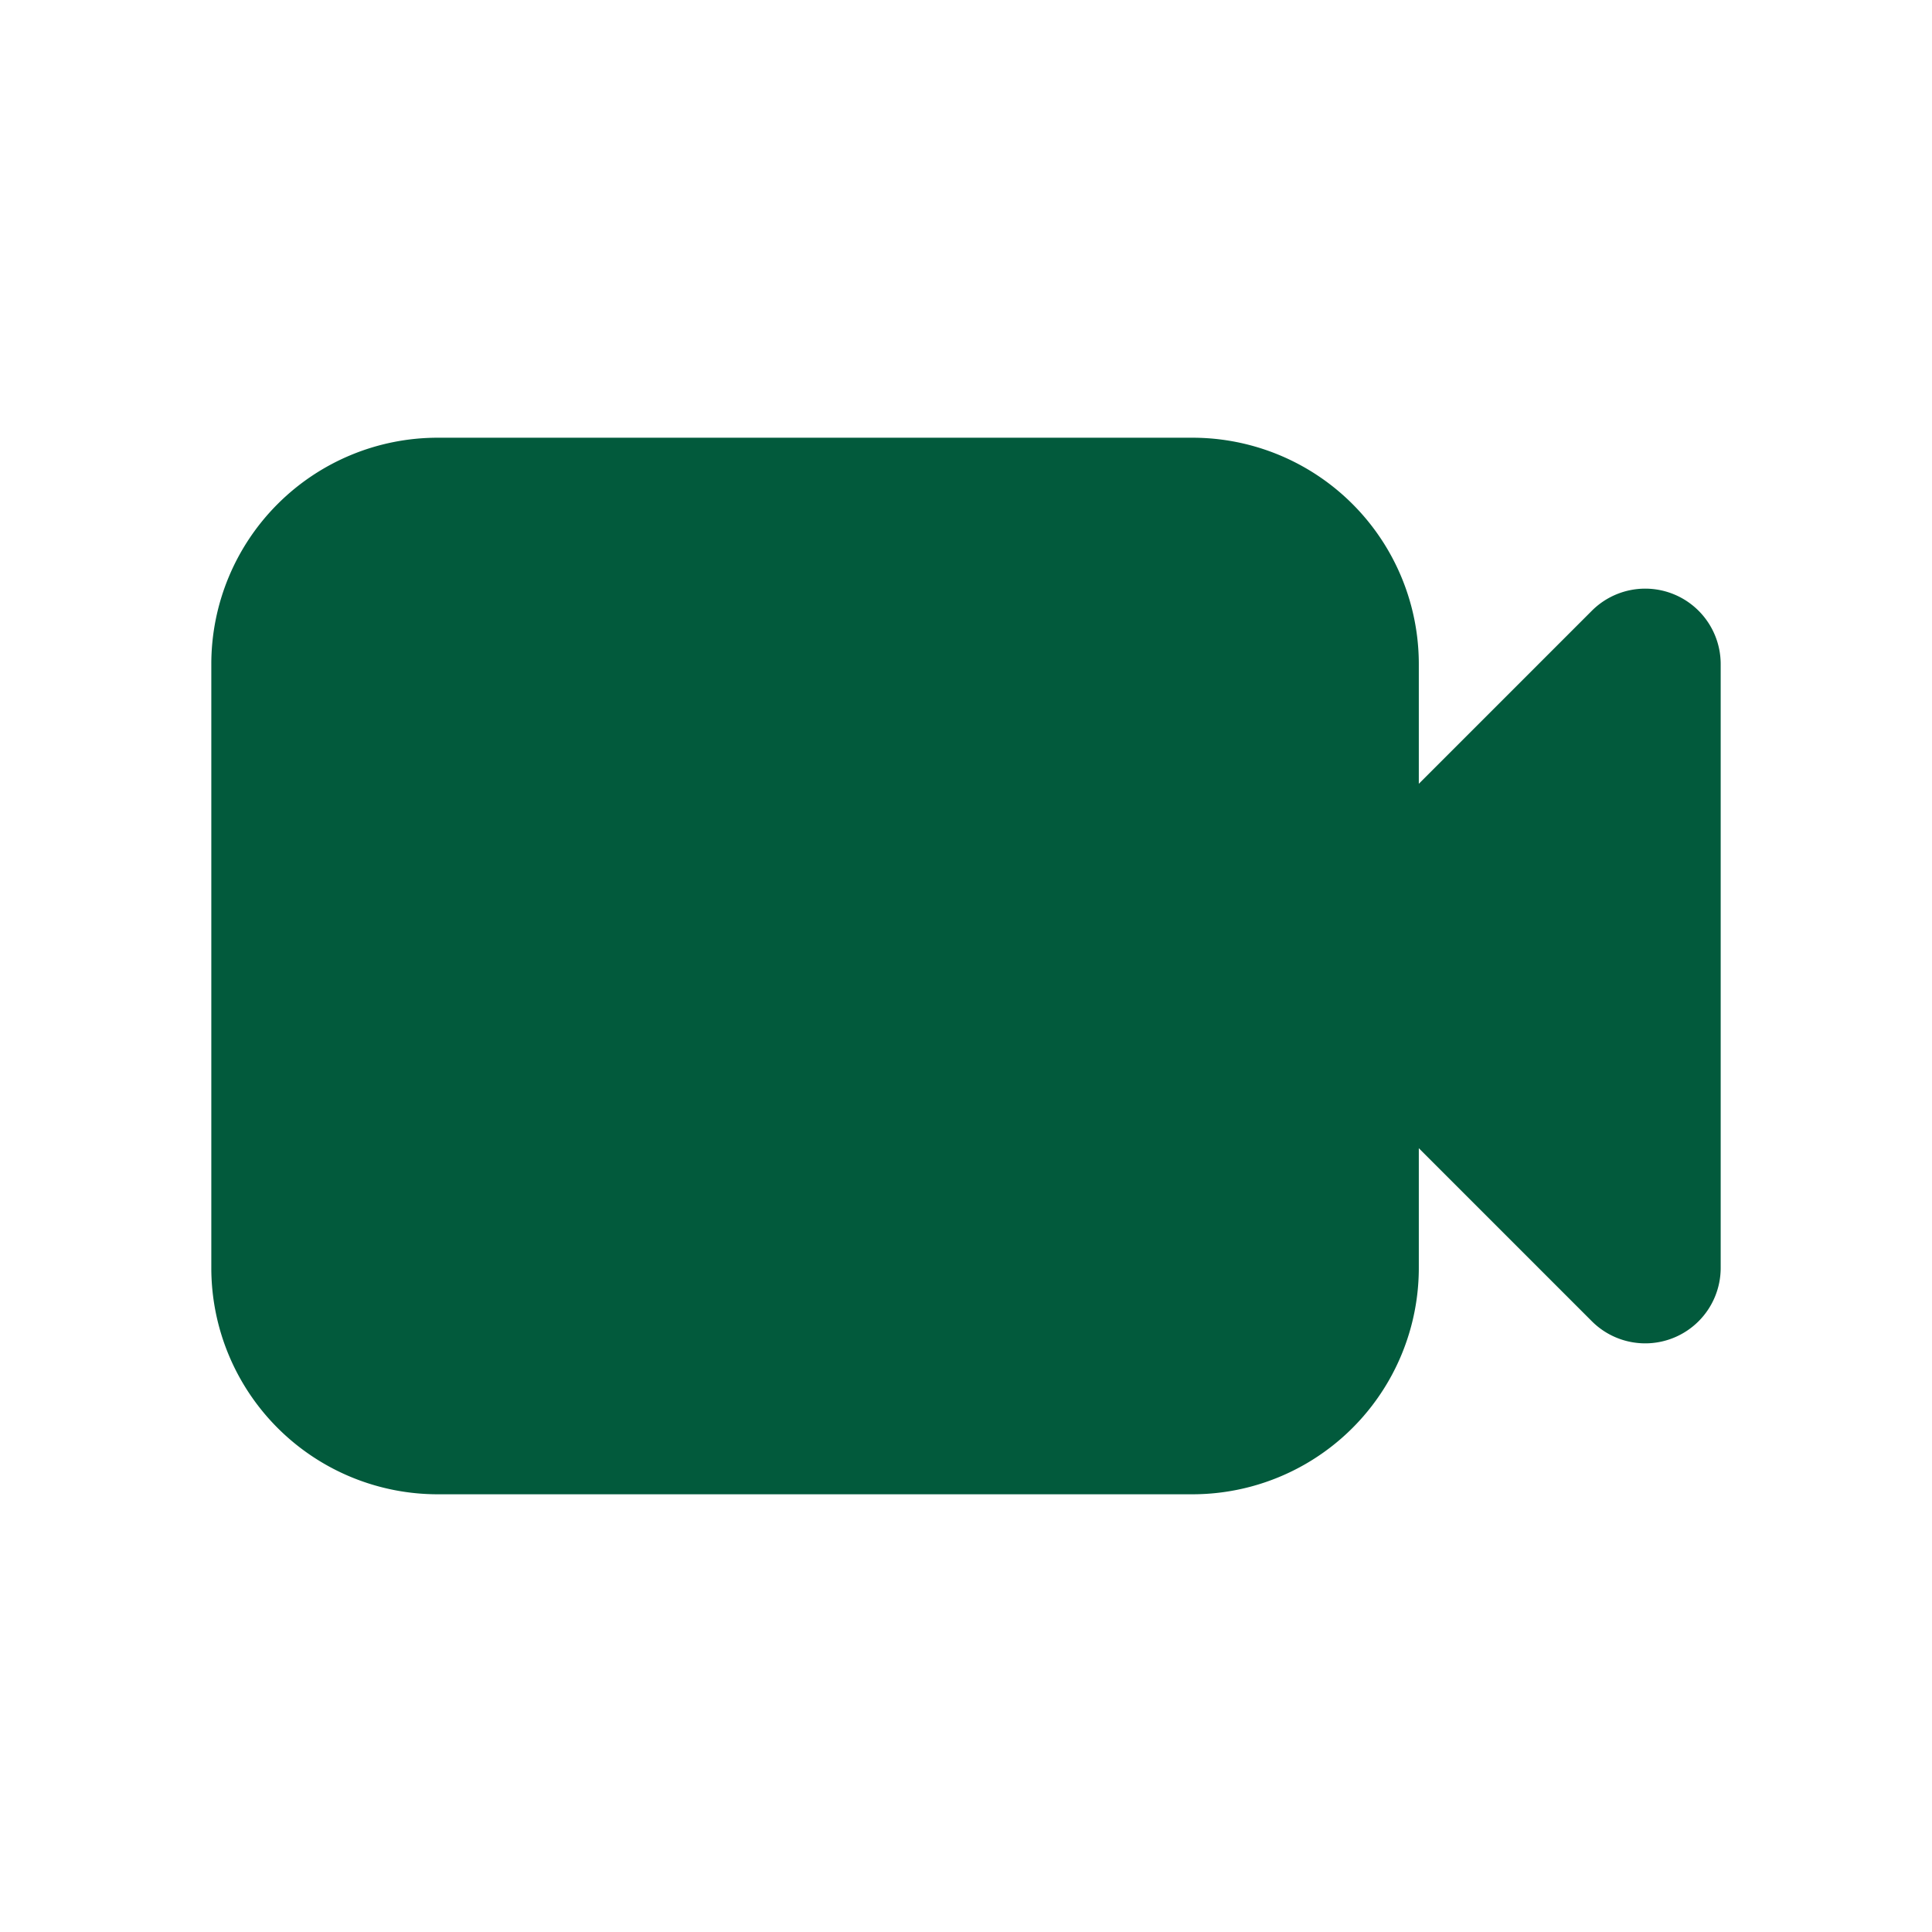 <svg xmlns="http://www.w3.org/2000/svg" viewBox="-0.5 -0.5 16 16" fill="none" id="Video--Streamline-Majesticons.svg" height="16" width="16"><desc>Video Streamline Icon: https://streamlinehq.com</desc><path fill="#025a3c" fill-rule="evenodd" d="M3.125 3.125a1.875 1.875 0 0 0 -1.875 1.875v5a1.875 1.875 0 0 0 1.875 1.875h6.25a1.875 1.875 0 0 0 1.875 -1.875v-0.991l1.433 1.433A0.625 0.625 0 0 0 13.75 10V5a0.625 0.625 0 0 0 -1.067 -0.442L11.25 5.991V5a1.875 1.875 0 0 0 -1.875 -1.875H3.125z" clip-rule="evenodd" stroke-width="1"></path></svg>
